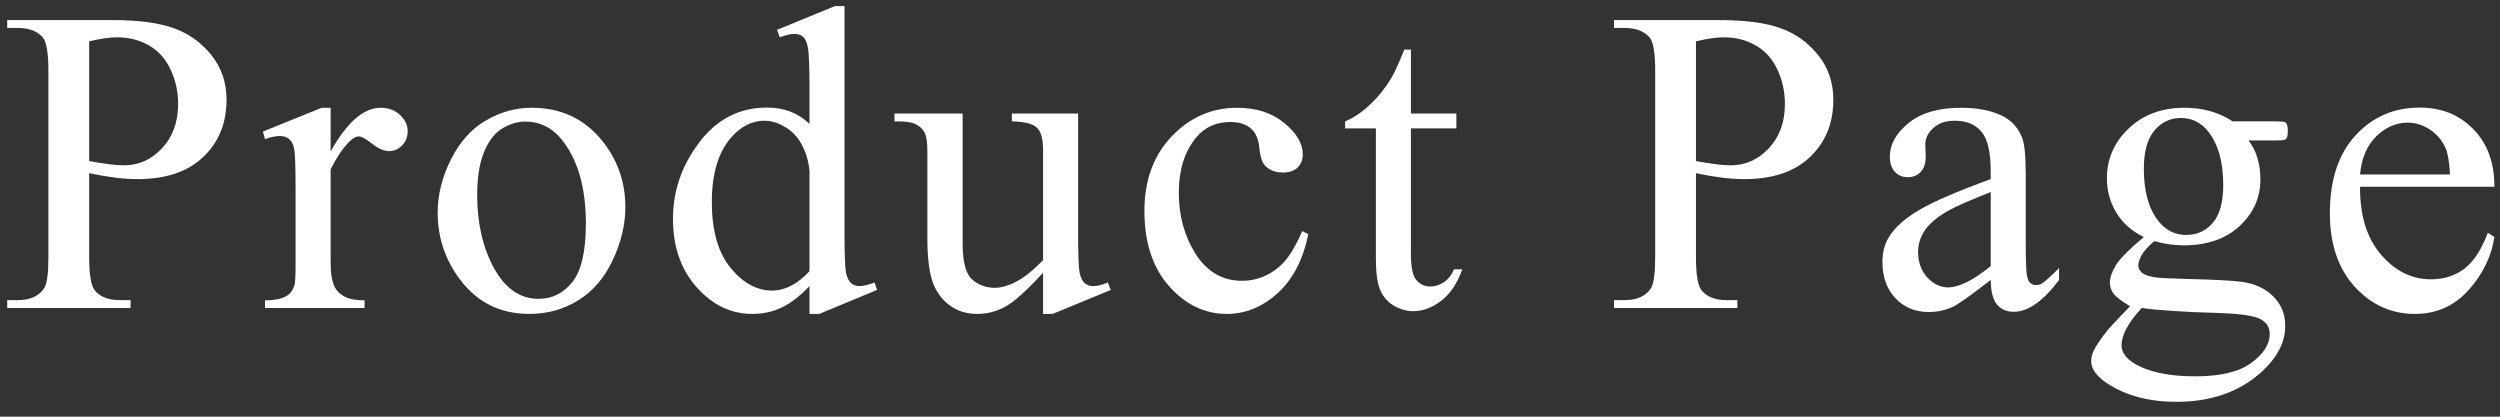 <svg width="138" height="23" viewBox="0 0 138 23" fill="none" xmlns="http://www.w3.org/2000/svg">
<rect x="0" y="0" width="138" height="23" fill="#333333" stroke="none"/>
<path d="M130.273 10.309C130.266 11.902 130.652 13.152 131.434 14.059C132.215 14.965 133.133 15.418 134.188 15.418C134.891 15.418 135.5 15.227 136.016 14.844C136.539 14.453 136.977 13.789 137.328 12.852L137.691 13.086C137.527 14.156 137.051 15.133 136.262 16.016C135.473 16.891 134.484 17.328 133.297 17.328C132.008 17.328 130.902 16.828 129.98 15.828C129.066 14.82 128.609 13.469 128.609 11.773C128.609 9.938 129.078 8.508 130.016 7.484C130.961 6.453 132.145 5.938 133.566 5.938C134.77 5.938 135.758 6.336 136.531 7.133C137.305 7.922 137.691 8.98 137.691 10.309H130.273ZM130.273 9.629H135.242C135.203 8.941 135.121 8.457 134.996 8.176C134.801 7.738 134.508 7.395 134.117 7.145C133.734 6.895 133.332 6.77 132.91 6.77C132.262 6.77 131.68 7.023 131.164 7.531C130.656 8.031 130.359 8.73 130.273 9.629Z" fill="white"/>
<path d="M118.34 13.086C117.684 12.766 117.18 12.32 116.828 11.75C116.477 11.172 116.301 10.535 116.301 9.84C116.301 8.777 116.699 7.863 117.496 7.098C118.301 6.332 119.328 5.949 120.578 5.949C121.602 5.949 122.488 6.199 123.238 6.699H125.512C125.848 6.699 126.043 6.711 126.098 6.734C126.152 6.75 126.191 6.781 126.215 6.828C126.262 6.898 126.285 7.023 126.285 7.203C126.285 7.406 126.266 7.547 126.227 7.625C126.203 7.664 126.16 7.695 126.098 7.719C126.043 7.742 125.848 7.754 125.512 7.754H124.117C124.555 8.316 124.773 9.035 124.773 9.91C124.773 10.91 124.391 11.766 123.625 12.477C122.859 13.188 121.832 13.543 120.543 13.543C120.012 13.543 119.469 13.465 118.914 13.309C118.57 13.605 118.336 13.867 118.211 14.094C118.094 14.312 118.035 14.5 118.035 14.656C118.035 14.789 118.098 14.918 118.223 15.043C118.355 15.168 118.609 15.258 118.984 15.312C119.203 15.344 119.75 15.371 120.625 15.395C122.234 15.434 123.277 15.488 123.754 15.559C124.48 15.66 125.059 15.93 125.488 16.367C125.926 16.805 126.145 17.344 126.145 17.984C126.145 18.867 125.73 19.695 124.902 20.469C123.684 21.609 122.094 22.18 120.133 22.18C118.625 22.18 117.352 21.84 116.312 21.16C115.727 20.77 115.434 20.363 115.434 19.941C115.434 19.754 115.477 19.566 115.562 19.379C115.695 19.09 115.969 18.688 116.383 18.172C116.438 18.102 116.836 17.68 117.578 16.906C117.172 16.664 116.883 16.449 116.711 16.262C116.547 16.066 116.465 15.848 116.465 15.605C116.465 15.332 116.574 15.012 116.793 14.645C117.02 14.277 117.535 13.758 118.34 13.086ZM120.379 6.512C119.801 6.512 119.316 6.742 118.926 7.203C118.535 7.664 118.34 8.371 118.34 9.324C118.34 10.559 118.605 11.516 119.137 12.195C119.543 12.711 120.059 12.969 120.684 12.969C121.277 12.969 121.766 12.746 122.148 12.301C122.531 11.855 122.723 11.156 122.723 10.203C122.723 8.961 122.453 7.988 121.914 7.285C121.516 6.77 121.004 6.512 120.379 6.512ZM118.223 17C117.855 17.398 117.578 17.77 117.391 18.113C117.203 18.457 117.109 18.773 117.109 19.062C117.109 19.438 117.336 19.766 117.789 20.047C118.57 20.531 119.699 20.773 121.176 20.773C122.582 20.773 123.617 20.523 124.281 20.023C124.953 19.531 125.289 19.004 125.289 18.441C125.289 18.035 125.09 17.746 124.691 17.574C124.285 17.402 123.48 17.301 122.277 17.27C120.52 17.223 119.168 17.133 118.223 17Z" fill="white"/>
<path d="M109.887 15.453C108.785 16.305 108.094 16.797 107.812 16.93C107.391 17.125 106.941 17.223 106.465 17.223C105.723 17.223 105.109 16.969 104.625 16.461C104.148 15.953 103.91 15.285 103.91 14.457C103.91 13.934 104.027 13.48 104.262 13.098C104.582 12.566 105.137 12.066 105.926 11.598C106.723 11.129 108.043 10.559 109.887 9.887V9.465C109.887 8.395 109.715 7.66 109.371 7.262C109.035 6.863 108.543 6.664 107.895 6.664C107.402 6.664 107.012 6.797 106.723 7.062C106.426 7.328 106.277 7.633 106.277 7.977L106.301 8.656C106.301 9.016 106.207 9.293 106.02 9.488C105.84 9.684 105.602 9.781 105.305 9.781C105.016 9.781 104.777 9.68 104.59 9.477C104.41 9.273 104.32 8.996 104.32 8.645C104.32 7.973 104.664 7.355 105.352 6.793C106.039 6.23 107.004 5.949 108.246 5.949C109.199 5.949 109.98 6.109 110.59 6.43C111.051 6.672 111.391 7.051 111.609 7.566C111.75 7.902 111.82 8.59 111.82 9.629V13.273C111.82 14.297 111.84 14.926 111.879 15.16C111.918 15.387 111.98 15.539 112.066 15.617C112.16 15.695 112.266 15.734 112.383 15.734C112.508 15.734 112.617 15.707 112.711 15.652C112.875 15.551 113.191 15.266 113.66 14.797V15.453C112.785 16.625 111.949 17.211 111.152 17.211C110.77 17.211 110.465 17.078 110.238 16.812C110.012 16.547 109.895 16.094 109.887 15.453ZM109.887 14.691V10.602C108.707 11.07 107.945 11.402 107.602 11.598C106.984 11.941 106.543 12.301 106.277 12.676C106.012 13.051 105.879 13.461 105.879 13.906C105.879 14.469 106.047 14.938 106.383 15.312C106.719 15.68 107.105 15.863 107.543 15.863C108.137 15.863 108.918 15.473 109.887 14.691Z" fill="white"/>
<path d="M93.617 9.559V14.188C93.617 15.188 93.727 15.809 93.945 16.051C94.242 16.395 94.691 16.566 95.293 16.566H95.902V17H89.094V16.566H89.691C90.363 16.566 90.844 16.348 91.133 15.91C91.289 15.668 91.367 15.094 91.367 14.188V3.922C91.367 2.922 91.262 2.301 91.051 2.059C90.746 1.715 90.293 1.543 89.691 1.543H89.094V1.109H94.918C96.34 1.109 97.461 1.258 98.281 1.555C99.102 1.844 99.793 2.336 100.355 3.031C100.918 3.727 101.199 4.551 101.199 5.504C101.199 6.801 100.77 7.855 99.91 8.668C99.059 9.48 97.852 9.887 96.289 9.887C95.906 9.887 95.492 9.859 95.047 9.805C94.602 9.75 94.125 9.668 93.617 9.559ZM93.617 8.891C94.031 8.969 94.398 9.027 94.719 9.066C95.039 9.105 95.312 9.125 95.539 9.125C96.352 9.125 97.051 8.812 97.637 8.188C98.231 7.555 98.527 6.738 98.527 5.738C98.527 5.051 98.387 4.414 98.106 3.828C97.824 3.234 97.426 2.793 96.91 2.504C96.394 2.207 95.809 2.059 95.152 2.059C94.754 2.059 94.242 2.133 93.617 2.281V8.891Z" fill="white"/>
<path d="M77.883 2.738V6.266H80.391V7.086H77.883V14.047C77.883 14.742 77.981 15.211 78.176 15.453C78.379 15.695 78.637 15.816 78.949 15.816C79.207 15.816 79.457 15.738 79.699 15.582C79.941 15.418 80.129 15.18 80.262 14.867H80.719C80.445 15.633 80.059 16.211 79.559 16.602C79.059 16.984 78.543 17.176 78.012 17.176C77.652 17.176 77.301 17.078 76.957 16.883C76.613 16.68 76.359 16.395 76.195 16.027C76.031 15.652 75.949 15.078 75.949 14.305V7.086H74.25V6.699C74.68 6.527 75.117 6.238 75.562 5.832C76.016 5.418 76.418 4.93 76.769 4.367C76.949 4.07 77.199 3.527 77.519 2.738H77.883Z" fill="white"/>
<path d="M72.219 12.922C71.93 14.336 71.363 15.426 70.519 16.191C69.676 16.949 68.742 17.328 67.719 17.328C66.5 17.328 65.438 16.816 64.531 15.793C63.625 14.77 63.172 13.387 63.172 11.645C63.172 9.957 63.672 8.586 64.672 7.531C65.68 6.477 66.887 5.949 68.293 5.949C69.348 5.949 70.215 6.23 70.894 6.793C71.574 7.348 71.914 7.926 71.914 8.527C71.914 8.824 71.816 9.066 71.621 9.254C71.434 9.434 71.168 9.523 70.824 9.523C70.363 9.523 70.016 9.375 69.781 9.078C69.648 8.914 69.559 8.602 69.512 8.141C69.473 7.68 69.316 7.328 69.043 7.086C68.769 6.852 68.391 6.734 67.906 6.734C67.125 6.734 66.496 7.023 66.019 7.602C65.387 8.367 65.07 9.379 65.07 10.637C65.07 11.918 65.383 13.051 66.008 14.035C66.641 15.012 67.492 15.5 68.562 15.5C69.328 15.5 70.016 15.238 70.625 14.715C71.055 14.355 71.473 13.703 71.879 12.758L72.219 12.922Z" fill="white"/>
<path d="M59.512 6.266V12.77C59.512 14.012 59.539 14.773 59.594 15.055C59.656 15.328 59.75 15.52 59.875 15.629C60.008 15.738 60.16 15.793 60.332 15.793C60.574 15.793 60.848 15.727 61.152 15.594L61.316 16.004L58.105 17.328H57.578V15.055C56.656 16.055 55.953 16.684 55.469 16.941C54.984 17.199 54.473 17.328 53.934 17.328C53.332 17.328 52.809 17.156 52.363 16.812C51.926 16.461 51.621 16.012 51.449 15.465C51.277 14.918 51.191 14.145 51.191 13.145V8.352C51.191 7.844 51.137 7.492 51.027 7.297C50.918 7.102 50.754 6.953 50.535 6.852C50.324 6.742 49.938 6.691 49.375 6.699V6.266H53.137V13.449C53.137 14.449 53.309 15.105 53.652 15.418C54.004 15.73 54.426 15.887 54.918 15.887C55.254 15.887 55.633 15.781 56.055 15.57C56.484 15.359 56.992 14.957 57.578 14.363V8.281C57.578 7.672 57.465 7.262 57.238 7.051C57.02 6.832 56.559 6.715 55.855 6.699V6.266H59.512Z" fill="white"/>
<path d="M44.684 15.793C44.16 16.34 43.648 16.734 43.148 16.977C42.648 17.211 42.109 17.328 41.531 17.328C40.359 17.328 39.336 16.84 38.461 15.863C37.586 14.879 37.148 13.617 37.148 12.078C37.148 10.539 37.633 9.133 38.602 7.859C39.57 6.578 40.816 5.938 42.34 5.938C43.285 5.938 44.066 6.238 44.684 6.84V4.859C44.684 3.633 44.652 2.879 44.59 2.598C44.535 2.316 44.445 2.125 44.32 2.023C44.195 1.922 44.039 1.871 43.852 1.871C43.648 1.871 43.379 1.934 43.043 2.059L42.891 1.648L46.09 0.336H46.617V12.746C46.617 14.004 46.645 14.773 46.699 15.055C46.762 15.328 46.855 15.52 46.98 15.629C47.113 15.738 47.266 15.793 47.438 15.793C47.648 15.793 47.93 15.727 48.281 15.594L48.41 16.004L45.223 17.328H44.684V15.793ZM44.684 14.973V9.441C44.637 8.91 44.496 8.426 44.262 7.988C44.027 7.551 43.715 7.223 43.324 7.004C42.941 6.777 42.566 6.664 42.199 6.664C41.512 6.664 40.898 6.973 40.359 7.59C39.648 8.402 39.293 9.59 39.293 11.152C39.293 12.73 39.637 13.941 40.324 14.785C41.012 15.621 41.777 16.039 42.621 16.039C43.332 16.039 44.02 15.684 44.684 14.973Z" fill="white"/>
<path d="M29.352 5.949C30.977 5.949 32.281 6.566 33.266 7.801C34.102 8.855 34.52 10.066 34.52 11.434C34.52 12.395 34.289 13.367 33.828 14.352C33.367 15.336 32.73 16.078 31.918 16.578C31.113 17.078 30.215 17.328 29.223 17.328C27.605 17.328 26.32 16.684 25.367 15.395C24.562 14.309 24.16 13.09 24.16 11.738C24.16 10.754 24.402 9.777 24.887 8.809C25.379 7.832 26.023 7.113 26.82 6.652C27.617 6.184 28.461 5.949 29.352 5.949ZM28.988 6.711C28.574 6.711 28.156 6.836 27.734 7.086C27.32 7.328 26.984 7.758 26.727 8.375C26.469 8.992 26.34 9.785 26.34 10.754C26.34 12.316 26.648 13.664 27.266 14.797C27.891 15.93 28.711 16.496 29.727 16.496C30.484 16.496 31.109 16.184 31.602 15.559C32.094 14.934 32.34 13.859 32.34 12.336C32.34 10.43 31.93 8.93 31.109 7.836C30.555 7.086 29.848 6.711 28.988 6.711Z" fill="white"/>
<path d="M18.25 5.949V8.363C19.148 6.754 20.07 5.949 21.016 5.949C21.445 5.949 21.801 6.082 22.082 6.348C22.363 6.605 22.504 6.906 22.504 7.25C22.504 7.555 22.402 7.812 22.199 8.023C21.996 8.234 21.754 8.34 21.473 8.34C21.199 8.34 20.891 8.207 20.547 7.941C20.211 7.668 19.961 7.531 19.797 7.531C19.656 7.531 19.504 7.609 19.34 7.766C18.988 8.086 18.625 8.613 18.25 9.348V14.492C18.25 15.086 18.324 15.535 18.473 15.84C18.574 16.051 18.754 16.227 19.012 16.367C19.27 16.508 19.641 16.578 20.125 16.578V17H14.629V16.578C15.176 16.578 15.582 16.492 15.848 16.32C16.043 16.195 16.18 15.996 16.258 15.723C16.297 15.59 16.316 15.211 16.316 14.586V10.426C16.316 9.176 16.289 8.434 16.234 8.199C16.188 7.957 16.094 7.781 15.953 7.672C15.82 7.562 15.652 7.508 15.449 7.508C15.207 7.508 14.934 7.566 14.629 7.684L14.512 7.262L17.758 5.949H18.25Z" fill="white"/>
<path d="M4.922 9.559V14.188C4.922 15.188 5.031 15.809 5.25 16.051C5.547 16.395 5.996 16.566 6.598 16.566H7.207V17H0.398V16.566H0.996C1.668 16.566 2.148 16.348 2.438 15.91C2.594 15.668 2.672 15.094 2.672 14.188V3.922C2.672 2.922 2.566 2.301 2.355 2.059C2.051 1.715 1.598 1.543 0.996 1.543H0.398V1.109H6.223C7.645 1.109 8.766 1.258 9.586 1.555C10.406 1.844 11.098 2.336 11.66 3.031C12.223 3.727 12.504 4.551 12.504 5.504C12.504 6.801 12.074 7.855 11.215 8.668C10.363 9.48 9.156 9.887 7.594 9.887C7.211 9.887 6.797 9.859 6.352 9.805C5.906 9.75 5.43 9.668 4.922 9.559ZM4.922 8.891C5.336 8.969 5.703 9.027 6.023 9.066C6.344 9.105 6.617 9.125 6.844 9.125C7.656 9.125 8.355 8.812 8.941 8.188C9.535 7.555 9.832 6.738 9.832 5.738C9.832 5.051 9.691 4.414 9.41 3.828C9.129 3.234 8.73 2.793 8.215 2.504C7.699 2.207 7.113 2.059 6.457 2.059C6.059 2.059 5.547 2.133 4.922 2.281V8.891Z" fill="white"/>
</svg>
